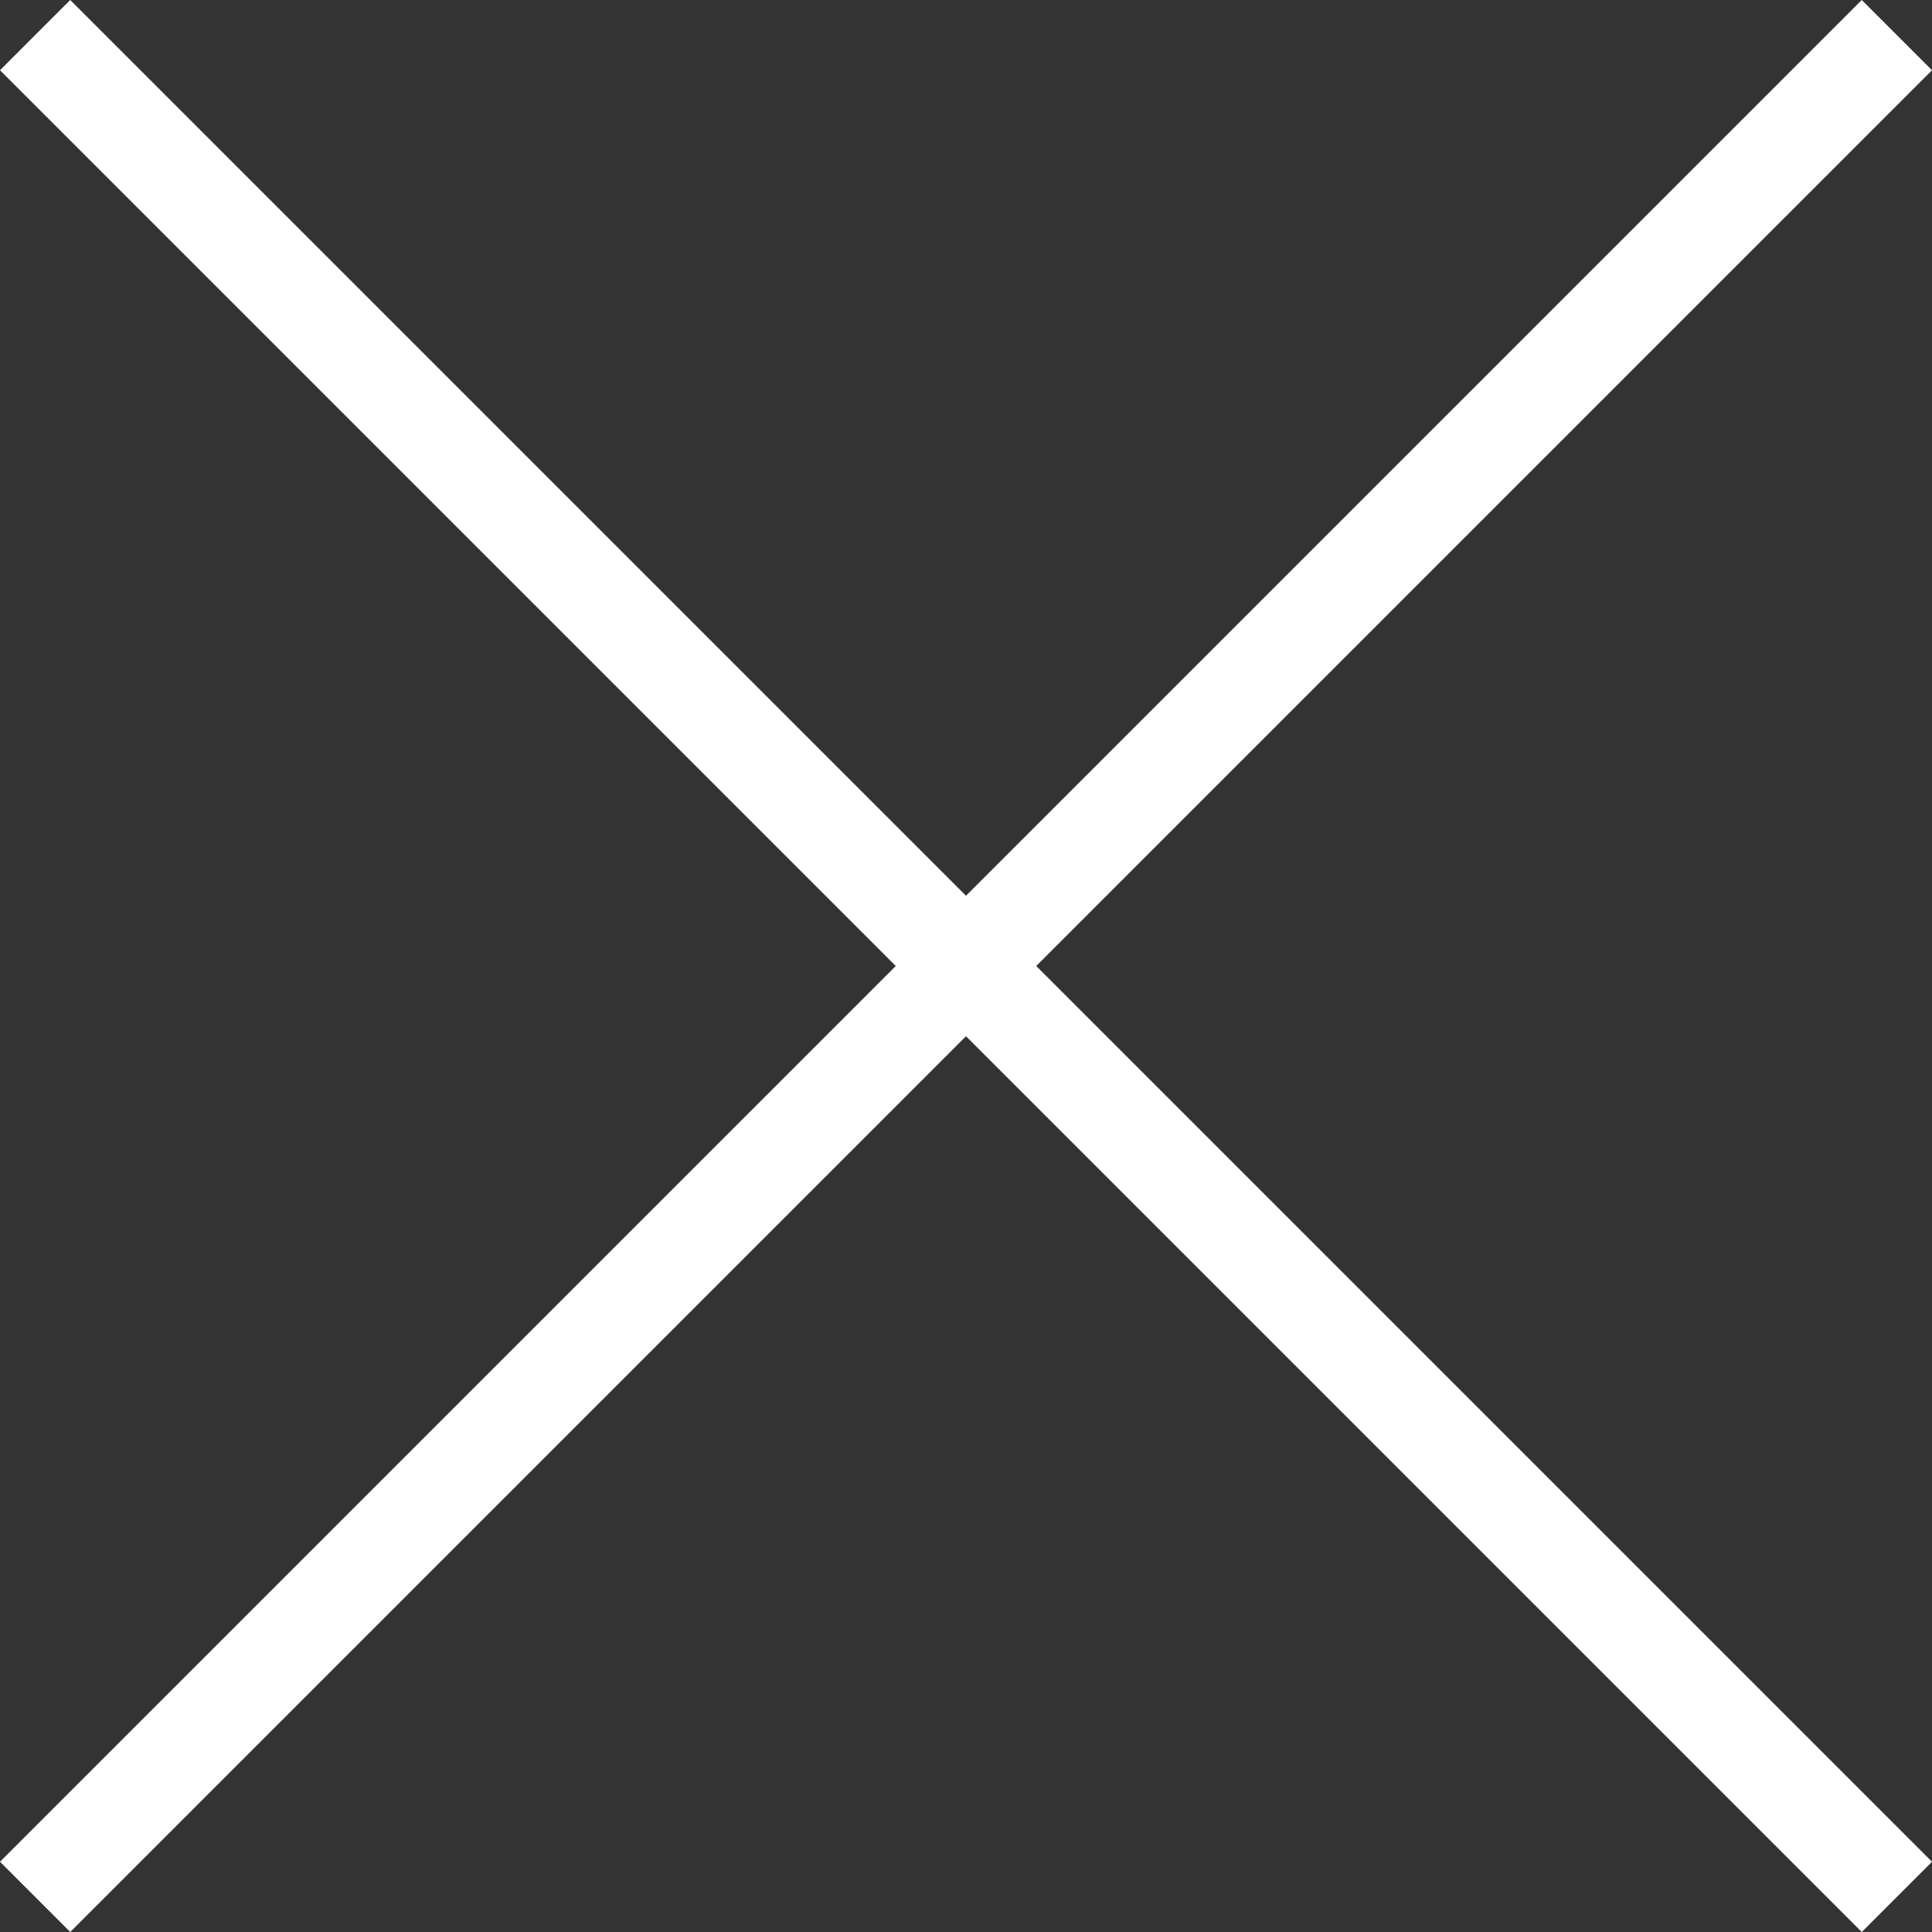 <svg width="20" height="20" viewBox="0 0 20 20" fill="none" xmlns="http://www.w3.org/2000/svg">
<rect x="0" y="0" width="20" height="20" fill="#333333" stroke="none"/>
<path d="M19.273 6.61791e-07L20 0.727L0.727 20L0 19.273L19.273 6.61791e-07Z" fill="white"/>
<path d="M20 19.273L19.273 20L6.93581e-07 0.727L0.727 0L20 19.273Z" fill="white"/>
</svg>
